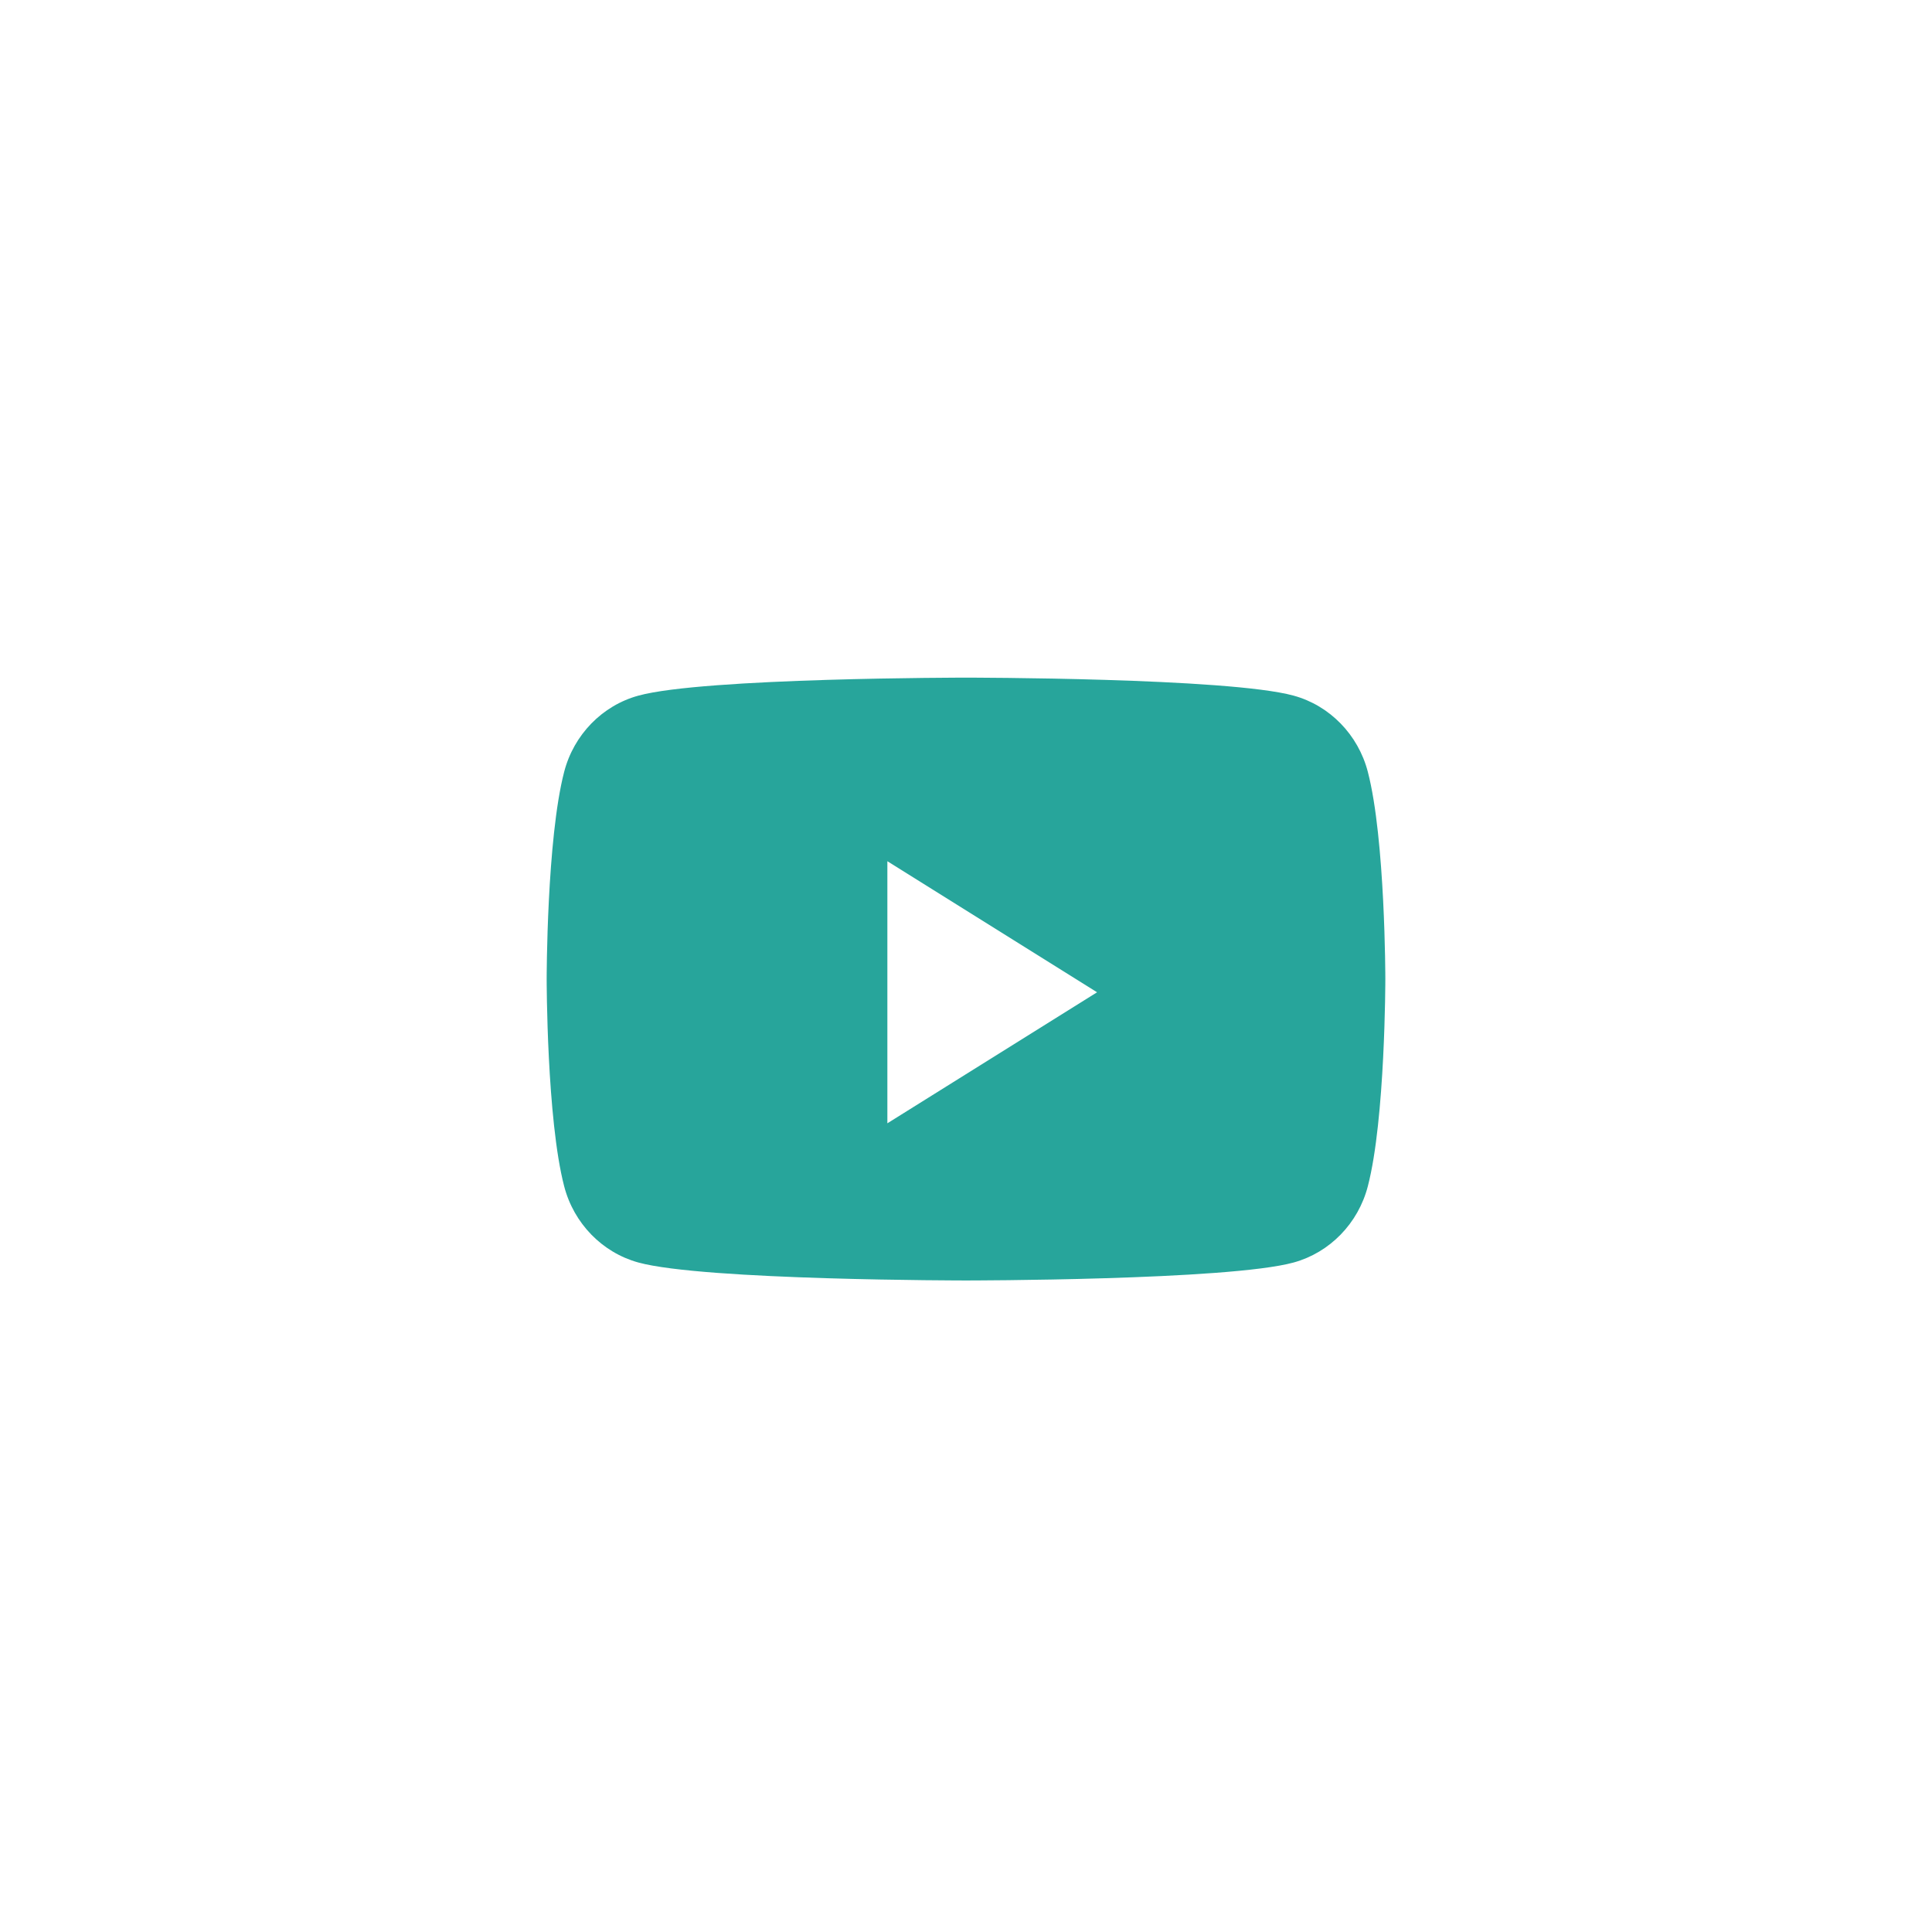<?xml version="1.0" encoding="UTF-8"?> <svg xmlns="http://www.w3.org/2000/svg" width="43" height="43" viewBox="0 0 43 43" fill="none"> <g filter="url(#filter0_d)"> <circle cx="20.5" cy="17.5" r="14.5" fill="#27A59B"></circle> <path fill-rule="evenodd" clip-rule="evenodd" d="M21.5 0C11.835 0 4 7.835 4 17.5C4 27.165 11.835 35 21.5 35C31.165 35 39 27.165 39 17.5C39 7.835 31.165 0 21.5 0ZM28.793 11.483C29.596 11.703 30.229 12.353 30.443 13.177C30.833 14.672 30.833 17.791 30.833 17.791C30.833 17.791 30.833 20.909 30.443 22.404C30.229 23.229 29.596 23.878 28.793 24.099C27.337 24.499 21.5 24.499 21.5 24.499C21.5 24.499 15.663 24.499 14.207 24.099C13.404 23.878 12.771 23.229 12.557 22.404C12.167 20.909 12.167 17.791 12.167 17.791C12.167 17.791 12.167 14.672 12.557 13.177C12.771 12.353 13.404 11.703 14.207 11.483C15.663 11.082 21.5 11.082 21.5 11.082C21.5 11.082 27.337 11.082 28.793 11.483Z" fill="white"></path> <path d="M19.75 21.001V15.168L24.417 18.085L19.75 21.001Z" fill="white"></path> </g> <defs> <filter id="filter0_d" x="0" y="0" width="43" height="43" filterUnits="userSpaceOnUse" color-interpolation-filters="sRGB"> <feFlood flood-opacity="0" result="BackgroundImageFix"></feFlood> <feColorMatrix in="SourceAlpha" type="matrix" values="0 0 0 0 0 0 0 0 0 0 0 0 0 0 0 0 0 0 127 0"></feColorMatrix> <feOffset dy="4"></feOffset> <feGaussianBlur stdDeviation="2"></feGaussianBlur> <feColorMatrix type="matrix" values="0 0 0 0 0 0 0 0 0 0 0 0 0 0 0 0 0 0 0.25 0"></feColorMatrix> <feBlend mode="normal" in2="BackgroundImageFix" result="effect1_dropShadow"></feBlend> <feBlend mode="normal" in="SourceGraphic" in2="effect1_dropShadow" result="shape"></feBlend> </filter> </defs> </svg> 